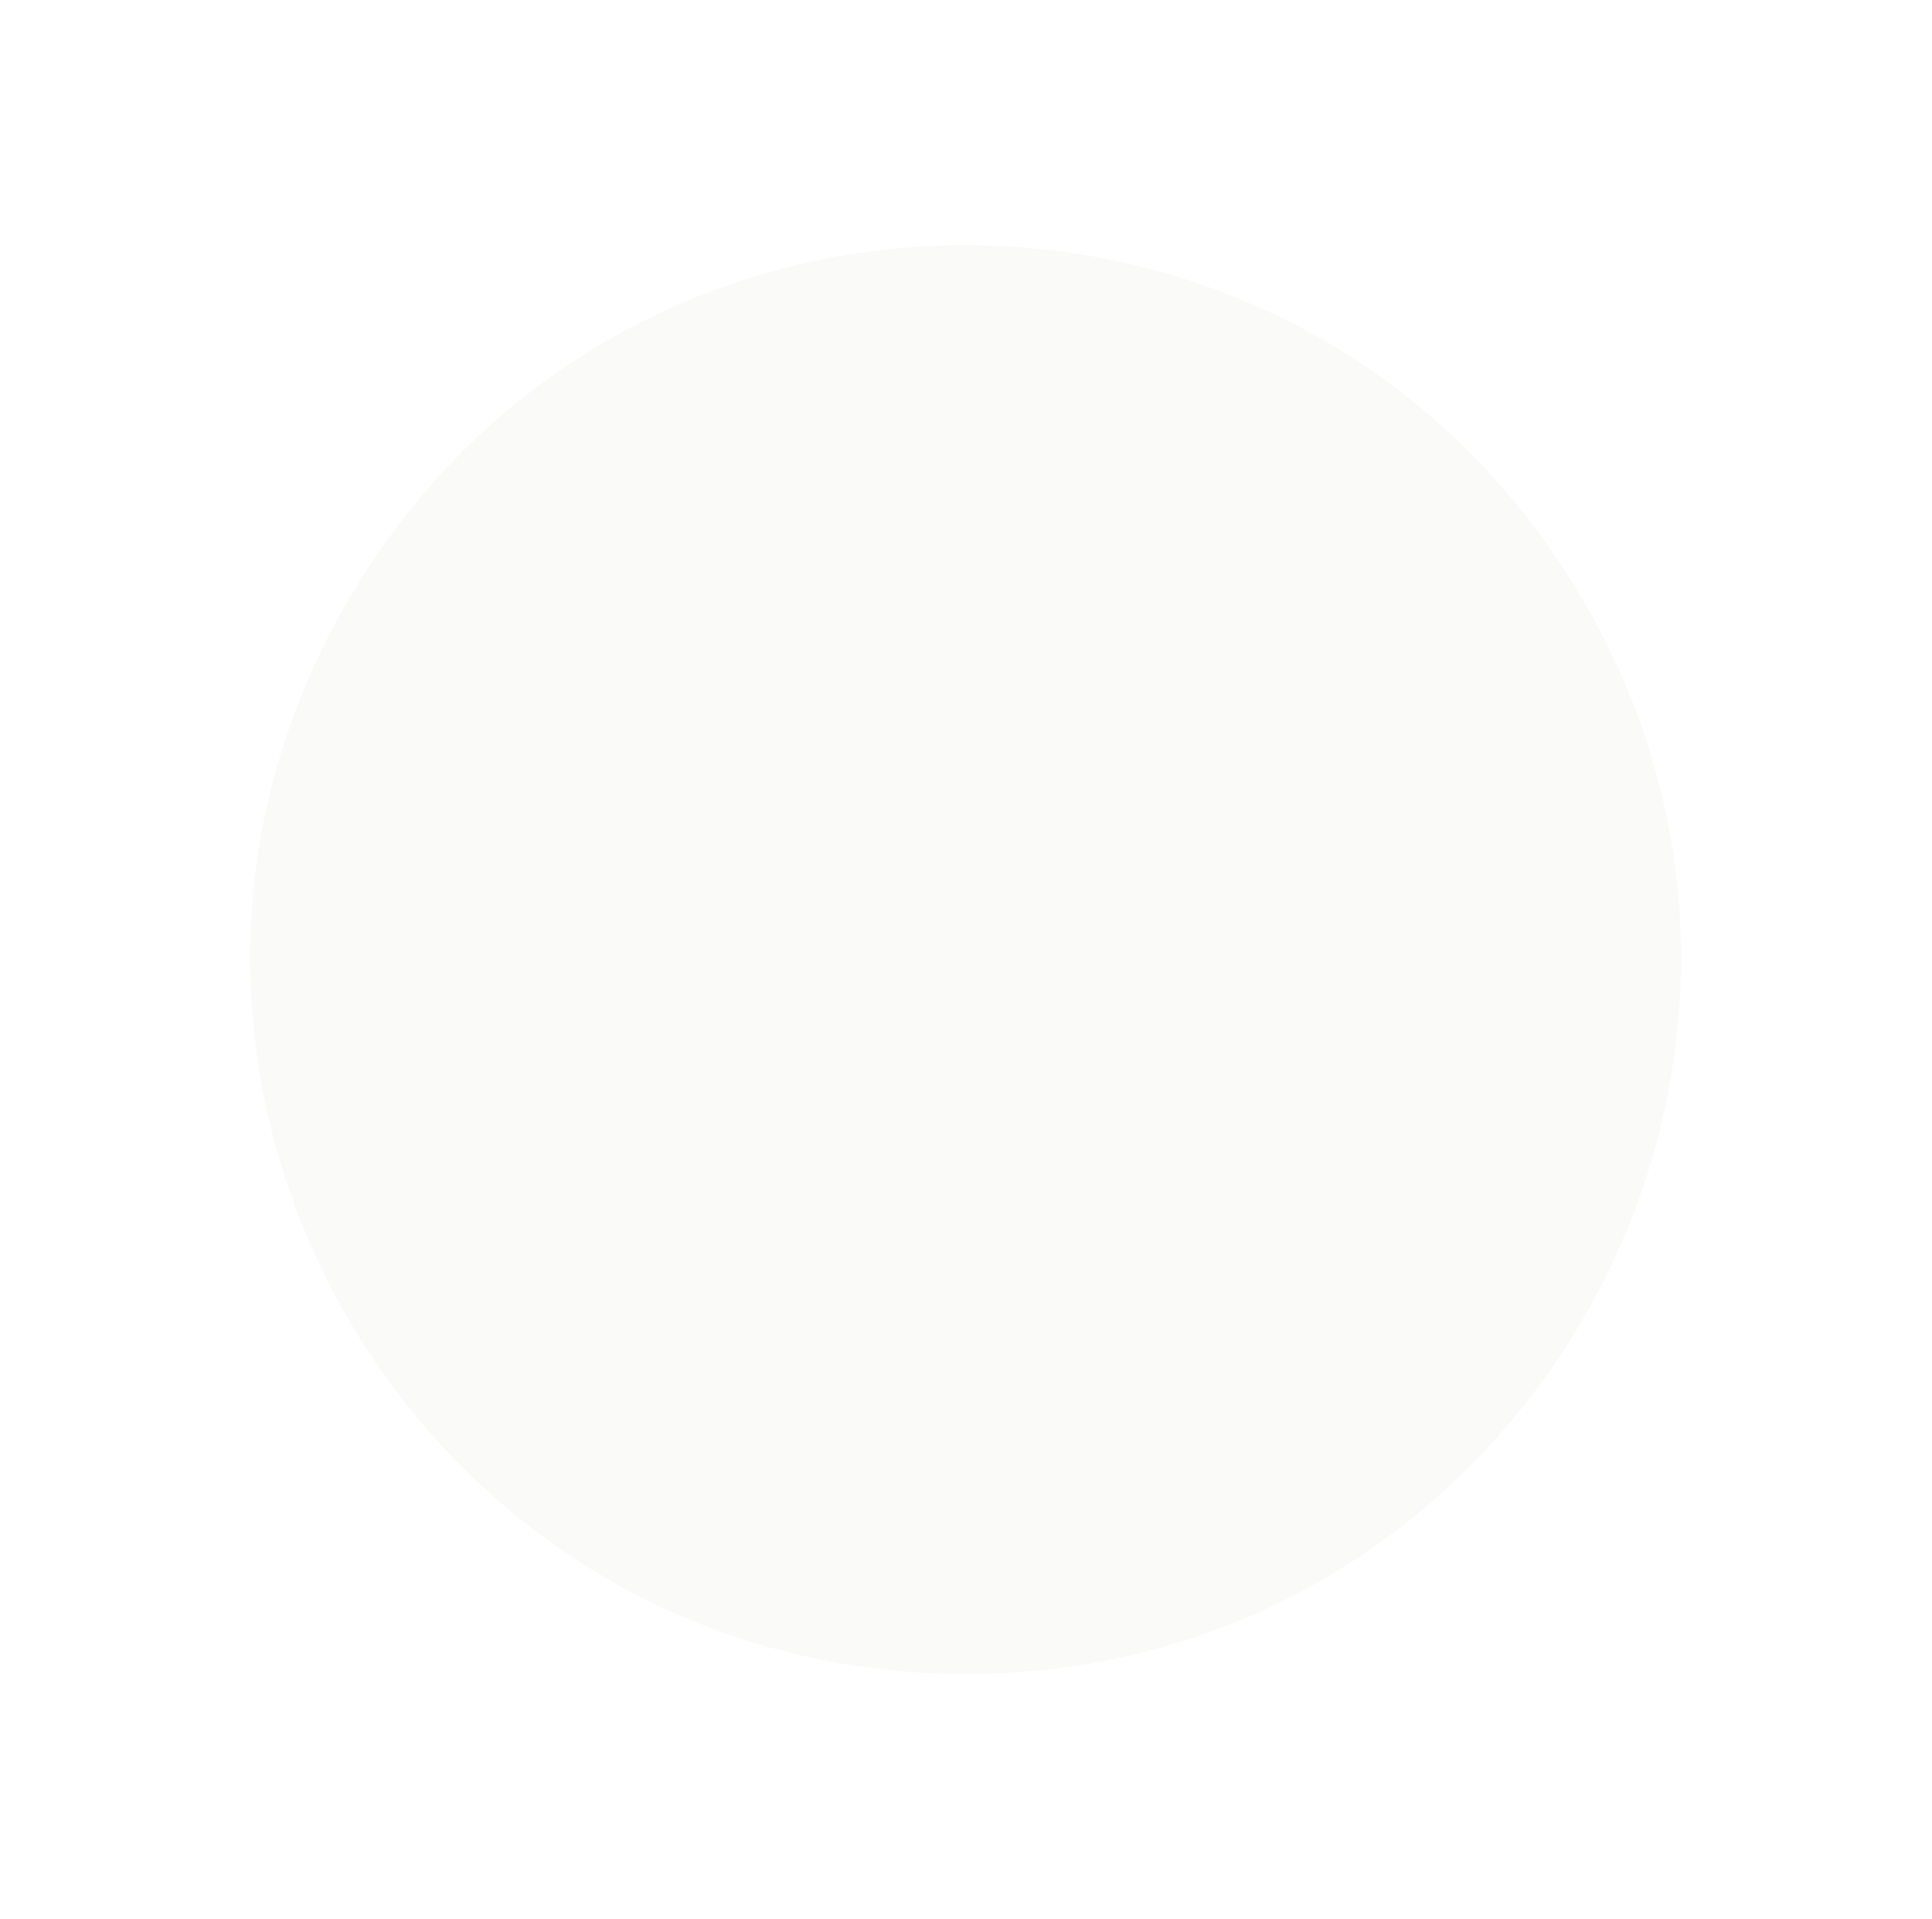 <?xml version="1.0" encoding="UTF-8"?> <svg xmlns="http://www.w3.org/2000/svg" width="300" height="298" viewBox="0 0 300 298" fill="none"><g filter="url(#filter0_d_2141_2)"><path d="M244.773 91.45C289.621 165.372 236.402 259.906 149.94 259.906C63.478 259.906 10.258 165.372 55.106 91.45C98.292 20.267 201.587 20.267 244.773 91.45Z" fill="#FAFAF8"></path></g><mask id="mask0_2141_2" style="mask-type:alpha" maskUnits="userSpaceOnUse" x="24" y="23" width="252" height="252"><path d="M257.281 84.325C308.044 167.996 247.805 275 149.939 275V275C52.073 275 -8.165 167.996 42.597 84.325V84.325C91.479 3.753 208.399 3.753 257.281 84.325V84.325Z" fill="#CBCBCB"></path></mask><g mask="url(#mask0_2141_2)"><g filter="url(#filter1_f_2141_2)"><ellipse cx="150.567" cy="305.498" rx="140.479" ry="28.848" fill="#E4E6E0"></ellipse></g><g filter="url(#filter2_f_2141_2)"><ellipse cx="13.121" cy="74.713" rx="132.492" ry="28.848" transform="rotate(-60 13.121 74.713)" fill="#E4E6E0"></ellipse></g><g filter="url(#filter3_f_2141_2)"><ellipse cx="98.334" cy="28.848" rx="98.334" ry="28.848" transform="matrix(-0.5 -0.866 -0.866 0.5 360.703 145.449)" fill="#E4E6E0"></ellipse></g></g><defs><filter id="filter0_d_2141_2" x="0.845" y="0.063" width="298.19" height="297.844" filterUnits="userSpaceOnUse" color-interpolation-filters="sRGB"><feFlood flood-opacity="0" result="BackgroundImageFix"></feFlood><feColorMatrix in="SourceAlpha" type="matrix" values="0 0 0 0 0 0 0 0 0 0 0 0 0 0 0 0 0 0 127 0" result="hardAlpha"></feColorMatrix><feOffset></feOffset><feGaussianBlur stdDeviation="19"></feGaussianBlur><feComposite in2="hardAlpha" operator="out"></feComposite><feColorMatrix type="matrix" values="0 0 0 0 0.82 0 0 0 0 0.827 0 0 0 0 0.796 0 0 0 0.4 0"></feColorMatrix><feBlend mode="normal" in2="BackgroundImageFix" result="effect1_dropShadow_2141_2"></feBlend><feBlend mode="normal" in="SourceGraphic" in2="effect1_dropShadow_2141_2" result="shape"></feBlend></filter><filter id="filter1_f_2141_2" x="-14.912" y="251.649" width="330.958" height="107.697" filterUnits="userSpaceOnUse" color-interpolation-filters="sRGB"><feFlood flood-opacity="0" result="BackgroundImageFix"></feFlood><feBlend mode="normal" in="SourceGraphic" in2="BackgroundImageFix" result="shape"></feBlend><feGaussianBlur stdDeviation="12.5" result="effect1_foregroundBlur_2141_2"></feGaussianBlur></filter><filter id="filter2_f_2141_2" x="-82.698" y="-65.943" width="191.639" height="281.313" filterUnits="userSpaceOnUse" color-interpolation-filters="sRGB"><feFlood flood-opacity="0" result="BackgroundImageFix"></feFlood><feBlend mode="normal" in="SourceGraphic" in2="BackgroundImageFix" result="shape"></feBlend><feGaussianBlur stdDeviation="12.5" result="effect1_foregroundBlur_2141_2"></feGaussianBlur></filter><filter id="filter3_f_2141_2" x="206.391" y="-36.673" width="160.324" height="222.773" filterUnits="userSpaceOnUse" color-interpolation-filters="sRGB"><feFlood flood-opacity="0" result="BackgroundImageFix"></feFlood><feBlend mode="normal" in="SourceGraphic" in2="BackgroundImageFix" result="shape"></feBlend><feGaussianBlur stdDeviation="12.5" result="effect1_foregroundBlur_2141_2"></feGaussianBlur></filter></defs></svg> 